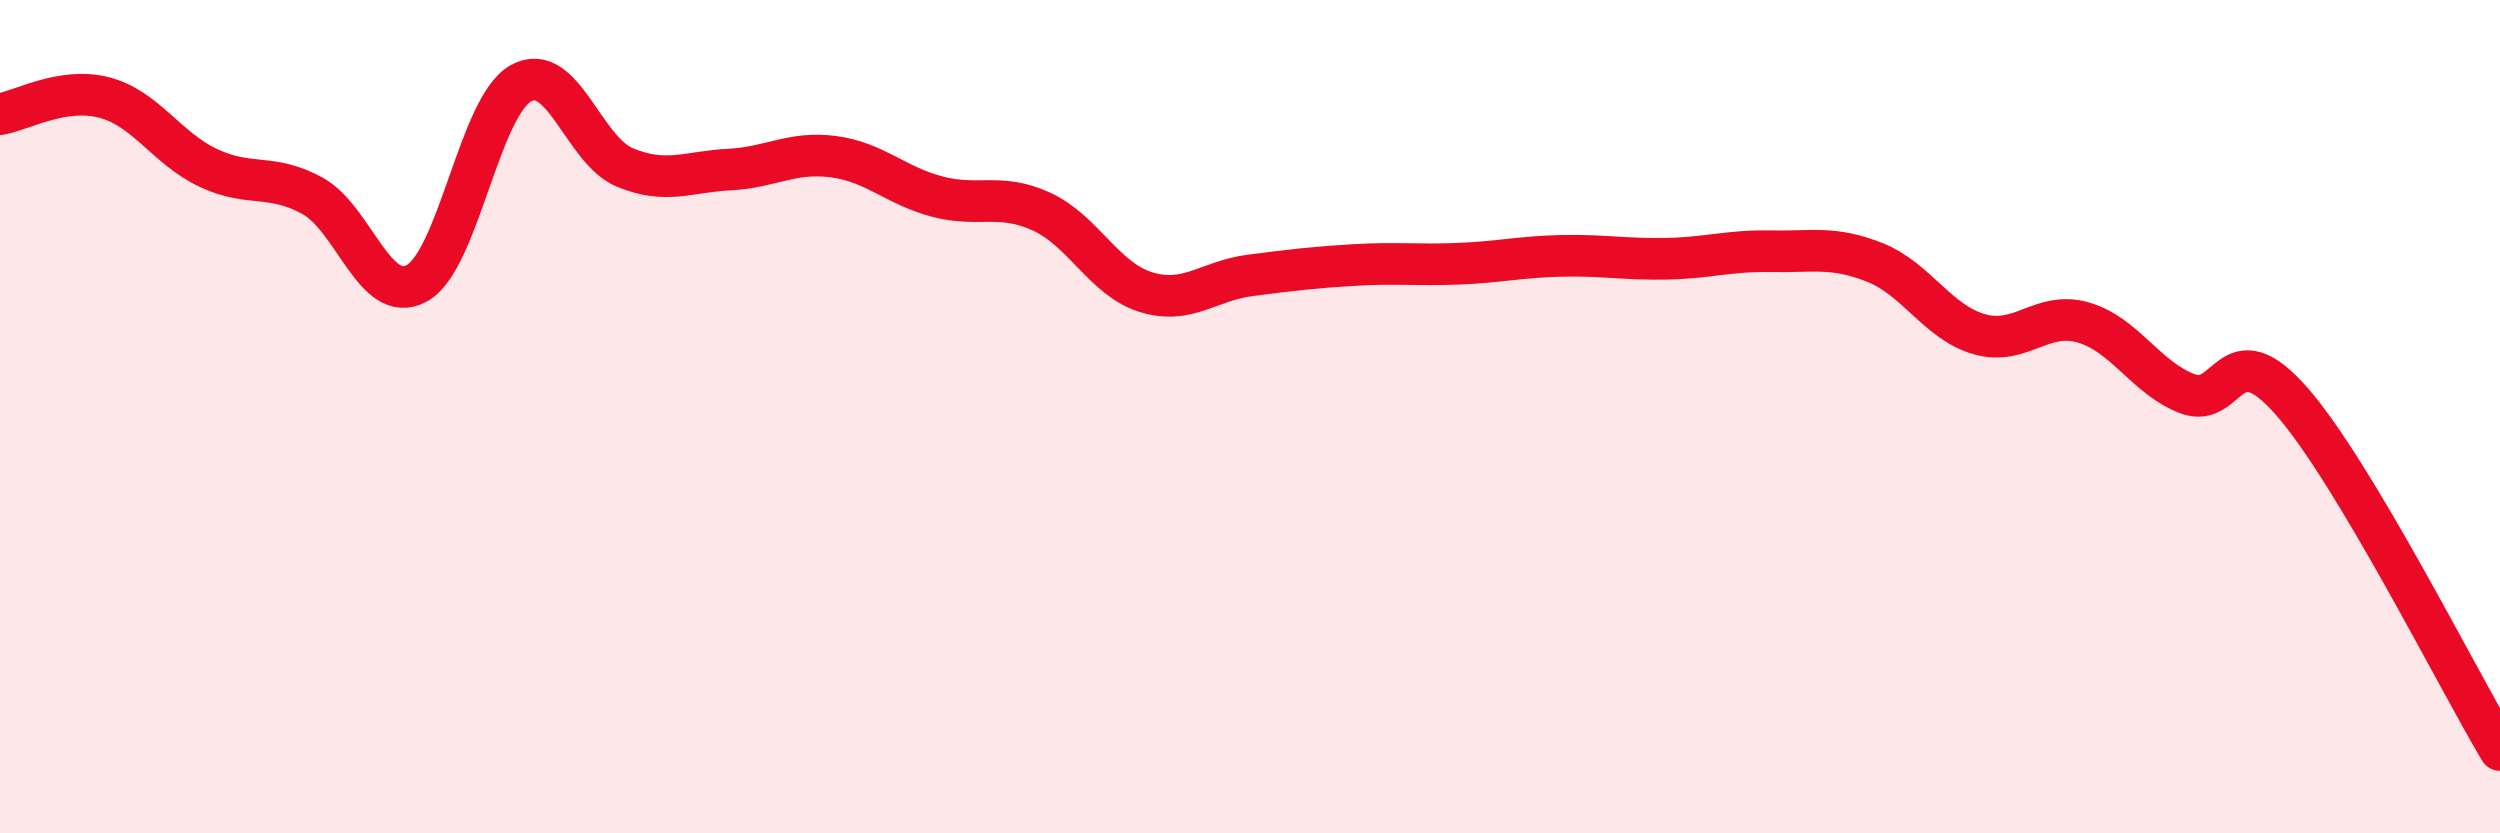 
    <svg width="60" height="20" viewBox="0 0 60 20" xmlns="http://www.w3.org/2000/svg">
      <path
        d="M 0,2.74 C 0.5,2.66 1.5,2.08 2.5,2.34 C 3.5,2.6 4,3.56 5,4.03 C 6,4.5 6.5,4.15 7.5,4.7 C 8.5,5.25 9,7.34 10,6.8 C 11,6.26 11.5,2.56 12.5,2 C 13.5,1.44 14,3.61 15,4.02 C 16,4.43 16.5,4.12 17.5,4.07 C 18.5,4.02 19,3.63 20,3.76 C 21,3.89 21.5,4.46 22.5,4.72 C 23.5,4.98 24,4.62 25,5.08 C 26,5.54 26.5,6.7 27.5,7.01 C 28.5,7.32 29,6.74 30,6.61 C 31,6.48 31.5,6.42 32.5,6.36 C 33.5,6.3 34,6.37 35,6.33 C 36,6.29 36.5,6.16 37.5,6.14 C 38.5,6.12 39,6.23 40,6.21 C 41,6.19 41.5,6.01 42.5,6.03 C 43.5,6.05 44,5.9 45,6.3 C 46,6.7 46.5,7.73 47.5,8.02 C 48.5,8.31 49,7.45 50,7.74 C 51,8.03 51.5,9.07 52.5,9.45 C 53.5,9.83 53.5,7.92 55,9.63 C 56.5,11.34 59,16.33 60,18L60 20L0 20Z"
        fill="#EB0A25"
        opacity="0.1"
        stroke-linecap="round"
        stroke-linejoin="round"
      />
      <path
        d="M 0,2.74 C 0.5,2.66 1.5,2.08 2.5,2.34 C 3.5,2.6 4,3.56 5,4.03 C 6,4.5 6.5,4.15 7.5,4.7 C 8.5,5.25 9,7.34 10,6.8 C 11,6.26 11.5,2.56 12.5,2 C 13.5,1.44 14,3.61 15,4.02 C 16,4.43 16.5,4.12 17.5,4.07 C 18.5,4.02 19,3.63 20,3.76 C 21,3.89 21.5,4.46 22.5,4.72 C 23.5,4.98 24,4.62 25,5.08 C 26,5.54 26.5,6.7 27.5,7.01 C 28.5,7.32 29,6.74 30,6.61 C 31,6.48 31.5,6.42 32.5,6.36 C 33.5,6.3 34,6.37 35,6.33 C 36,6.29 36.5,6.16 37.5,6.14 C 38.5,6.12 39,6.23 40,6.21 C 41,6.19 41.5,6.01 42.5,6.03 C 43.5,6.05 44,5.9 45,6.3 C 46,6.7 46.5,7.73 47.5,8.02 C 48.5,8.31 49,7.45 50,7.74 C 51,8.03 51.5,9.07 52.5,9.45 C 53.5,9.83 53.5,7.92 55,9.63 C 56.5,11.34 59,16.33 60,18"
        stroke="#EB0A25"
        stroke-width="1"
        fill="none"
        stroke-linecap="round"
        stroke-linejoin="round"
      />
    </svg>
  